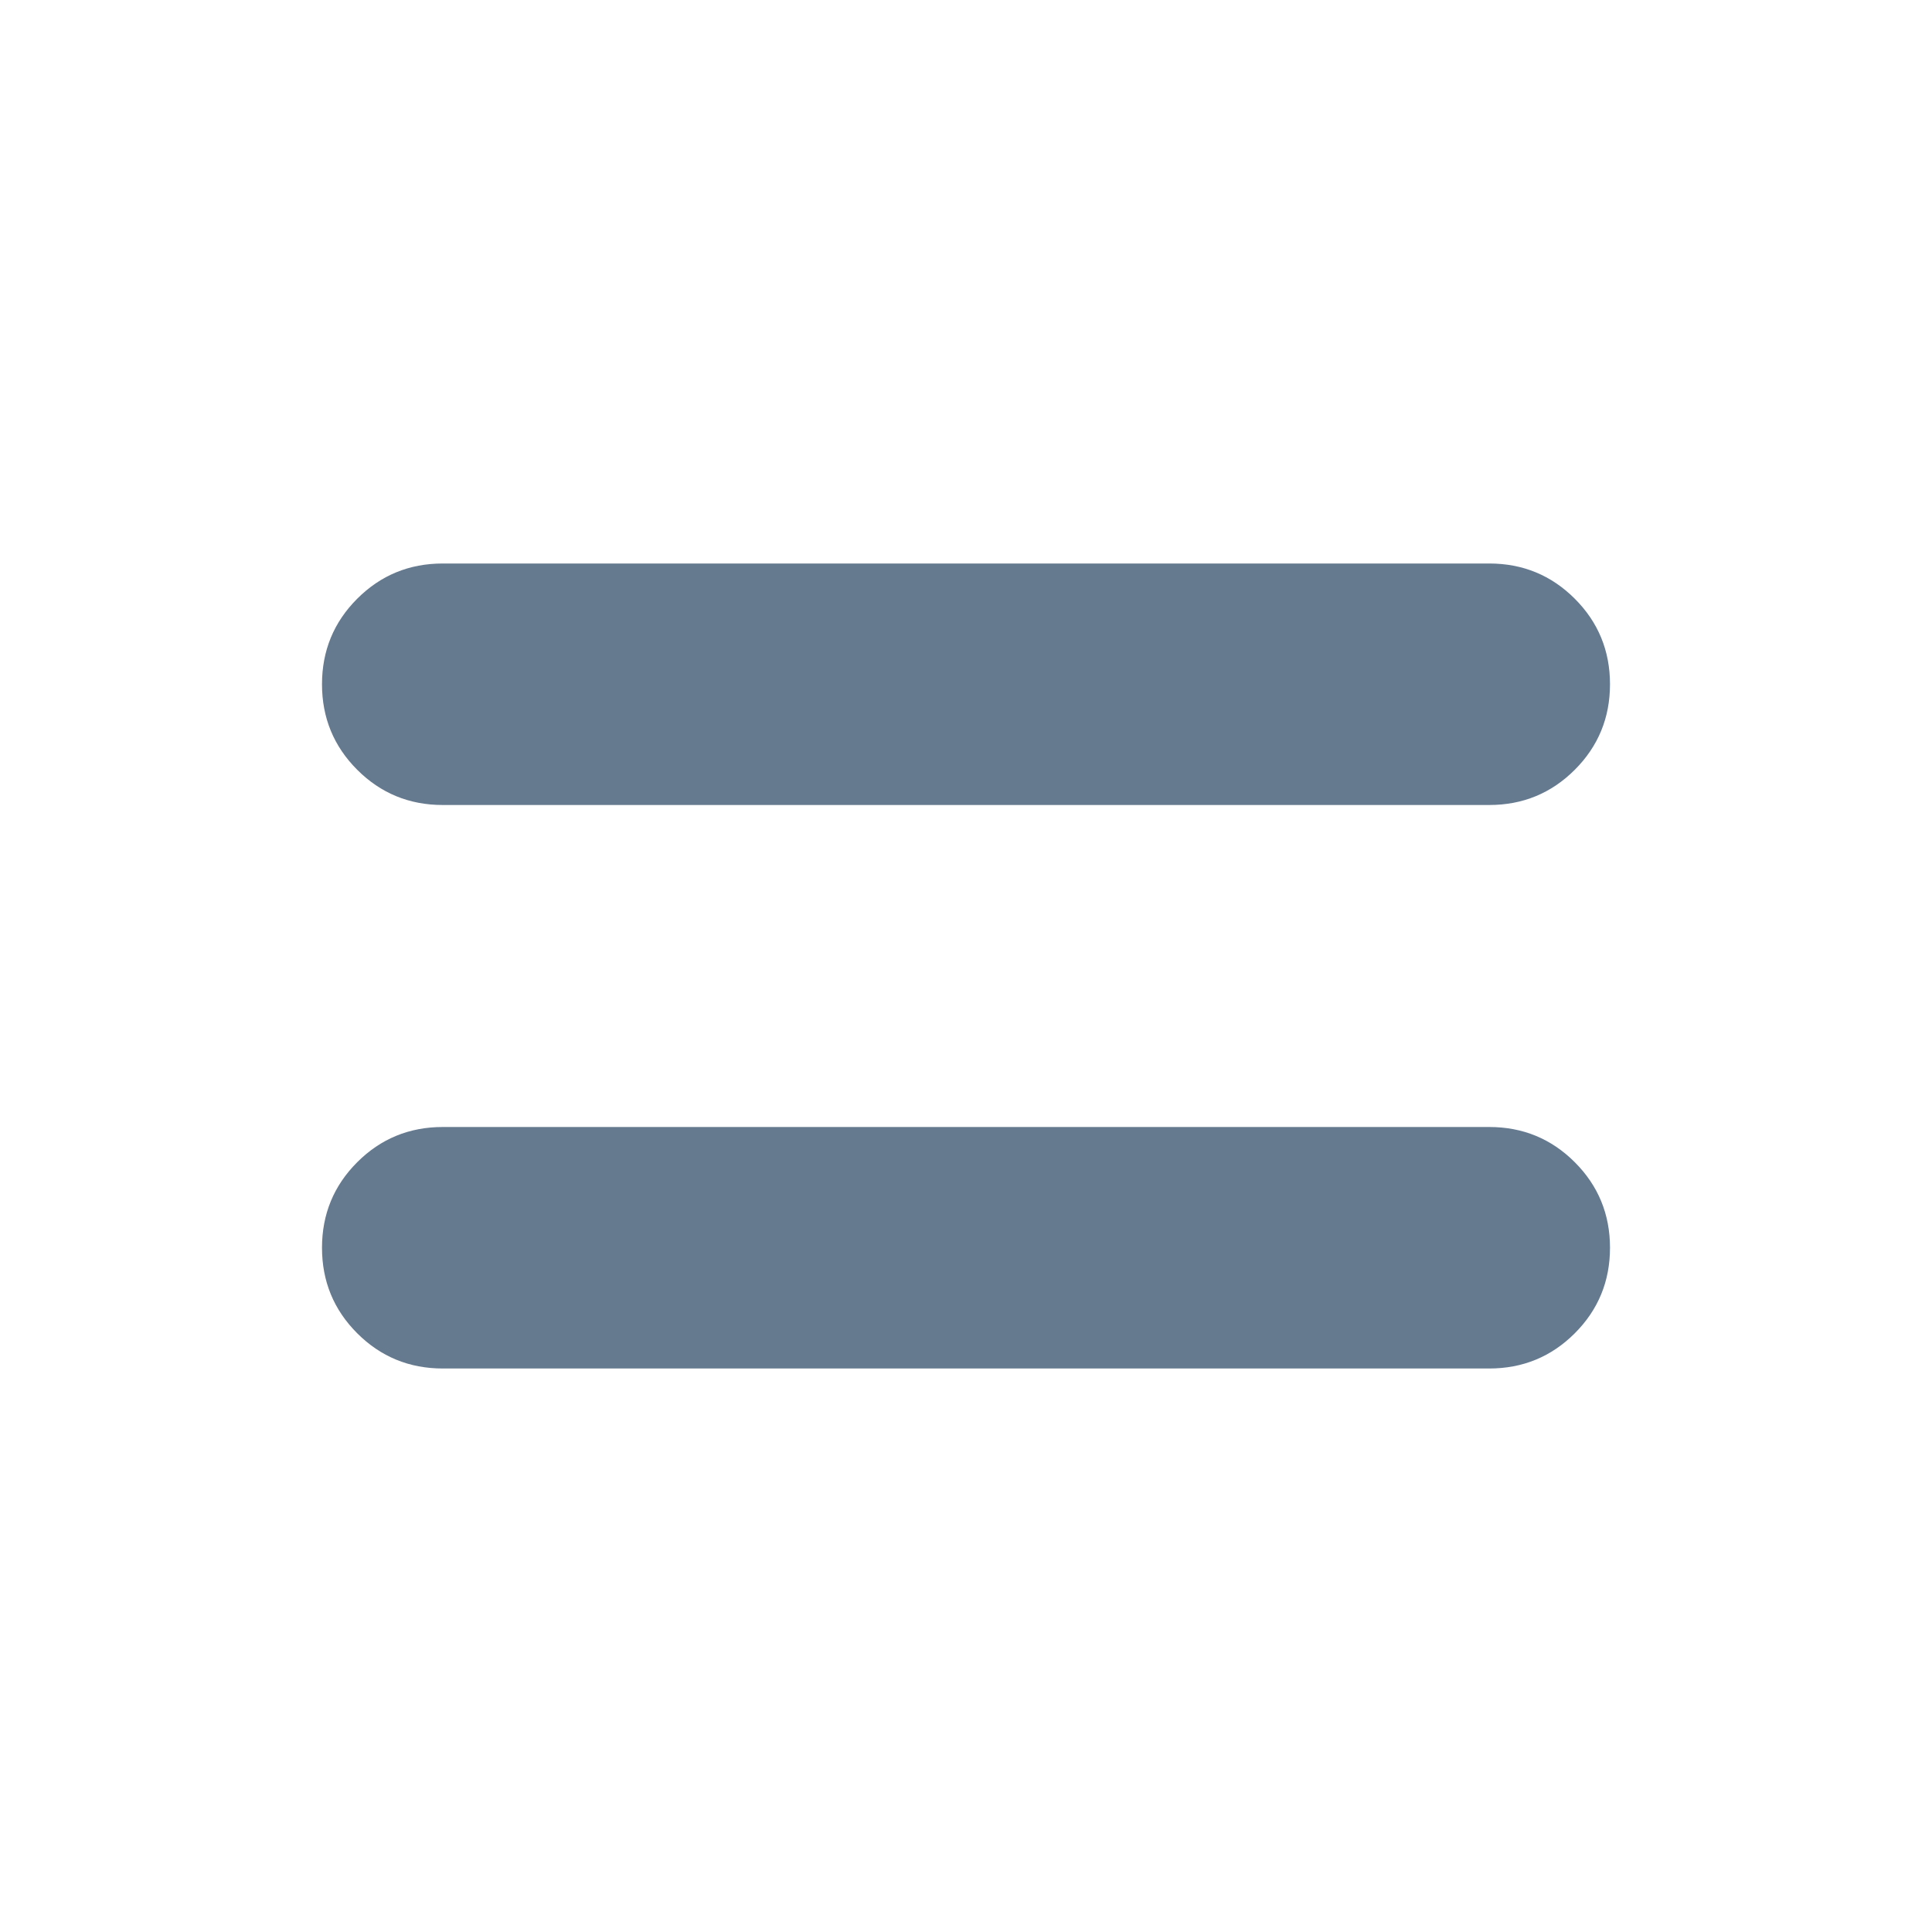 <svg width="48" height="48" viewBox="0 0 48 48" fill="none" xmlns="http://www.w3.org/2000/svg">
<path d="M11 34C10.167 34 9.458 33.708 8.875 33.125C8.292 32.542 8 31.833 8 31C8 30.167 8.292 29.458 8.875 28.875C9.458 28.292 10.167 28 11 28H37C37.833 28 38.542 28.292 39.125 28.875C39.708 29.458 40 30.167 40 31C40 31.833 39.708 32.542 39.125 33.125C38.542 33.708 37.833 34 37 34H11ZM11 20C10.167 20 9.458 19.708 8.875 19.125C8.292 18.542 8 17.833 8 17C8 16.167 8.292 15.458 8.875 14.875C9.458 14.292 10.167 14 11 14H37C37.833 14 38.542 14.292 39.125 14.875C39.708 15.458 40 16.167 40 17C40 17.833 39.708 18.542 39.125 19.125C38.542 19.708 37.833 20 37 20H11Z" fill="#65798F"/>
</svg>
